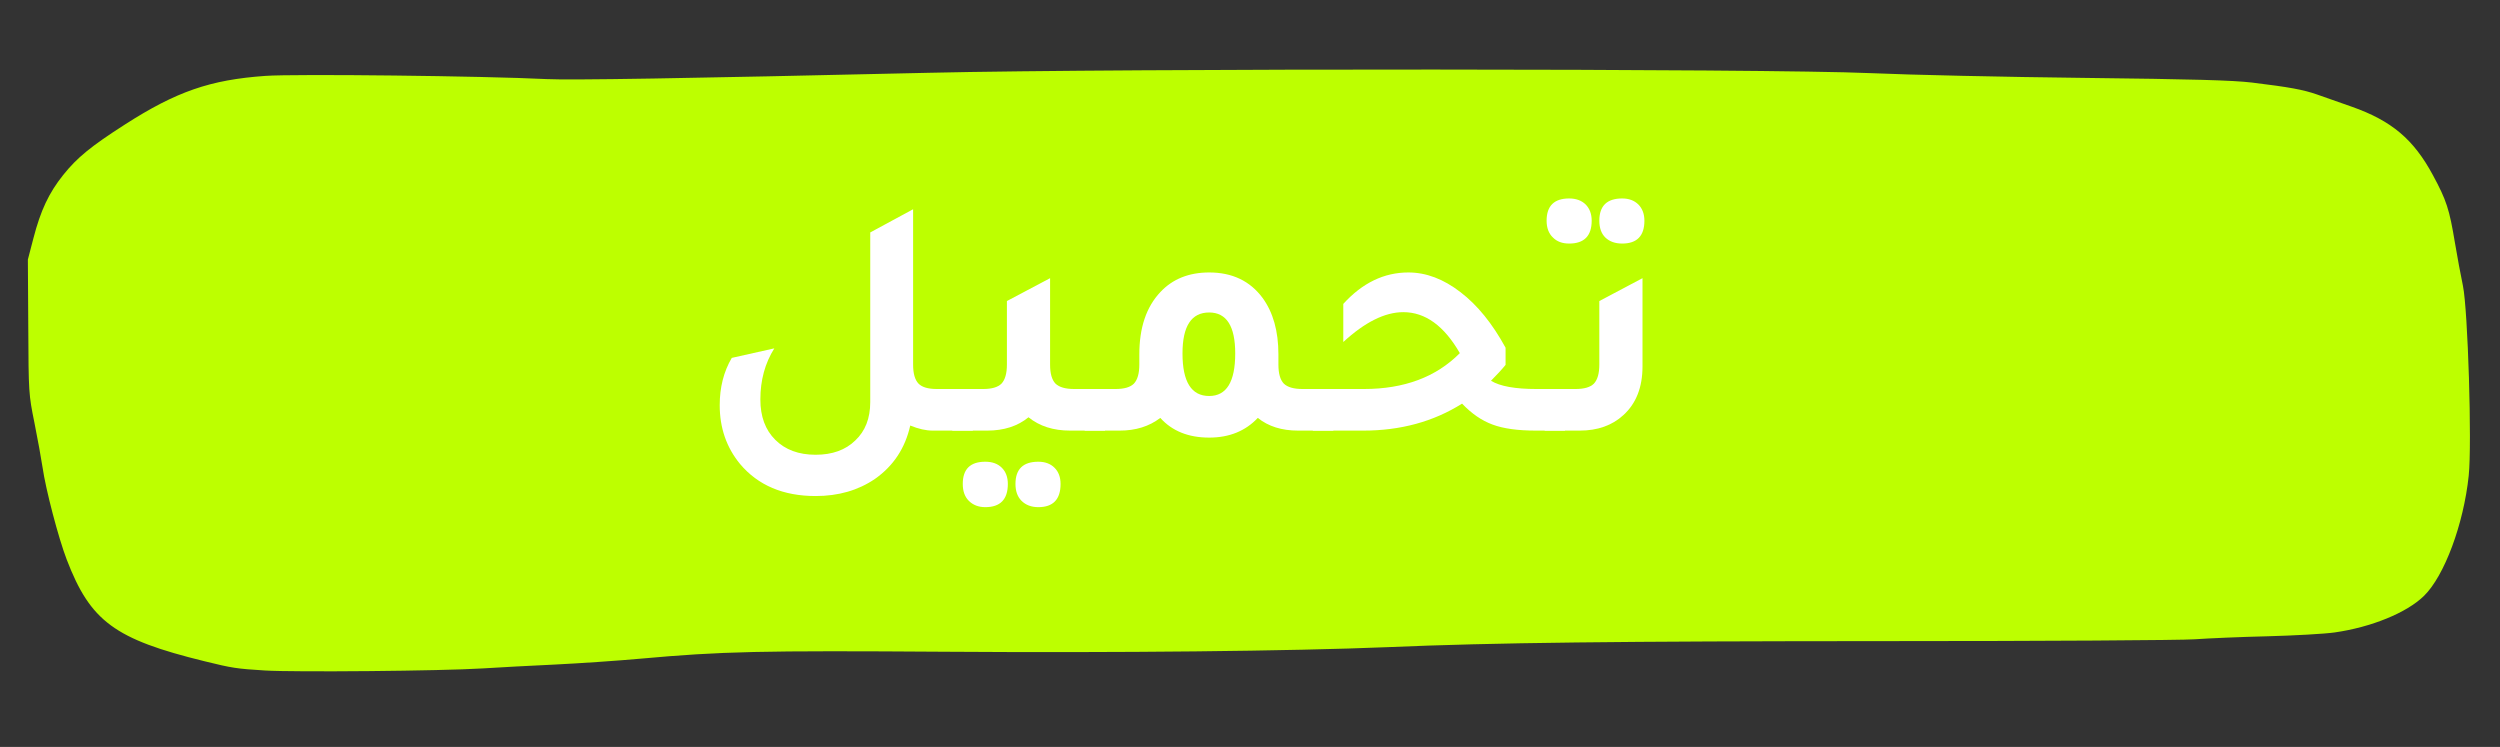 <svg xmlns="http://www.w3.org/2000/svg" xmlns:xlink="http://www.w3.org/1999/xlink" width="164" zoomAndPan="magnify" viewBox="0 0 123 36.75" height="49" preserveAspectRatio="xMidYMid meet" version="1.0"><rect x="0" y="0" width="123" height="36.75" fill="#333333" stroke="none"/><defs><g/><clipPath id="2ebc7cdbb4"><path d="M 1.344 3.422 L 122 3.422 L 122 33.219 L 1.344 33.219 Z M 1.344 3.422 " clip-rule="nonzero"/></clipPath></defs><g clip-path="url(#2ebc7cdbb4)"><path fill="#bdff00" d="M 70.539 3.422 C 60.809 3.418 50.516 3.469 45.668 3.582 C 33.457 3.863 28.059 3.949 26.887 3.891 C 23.852 3.738 14.512 3.629 13.055 3.734 C 10.344 3.926 8.68 4.5 6.141 6.129 C 4.473 7.199 3.789 7.758 3.109 8.609 C 2.402 9.496 2 10.352 1.645 11.719 L 1.371 12.77 L 1.391 16.074 C 1.406 19.336 1.41 19.395 1.695 20.805 C 1.852 21.59 2.031 22.574 2.094 22.996 C 2.25 24.086 2.875 26.469 3.281 27.527 C 4.449 30.57 5.637 31.449 10.07 32.535 C 11.414 32.867 11.637 32.902 13.031 32.988 C 14.523 33.078 21.719 33.012 23.734 32.887 C 24.523 32.836 26.137 32.75 27.32 32.695 C 28.5 32.637 30.395 32.508 31.523 32.406 C 35.5 32.047 37.375 32.004 46.527 32.066 C 55.051 32.125 63.543 32.035 68.27 31.84 C 73.492 31.617 79.613 31.547 92.828 31.543 C 100.504 31.543 107.32 31.5 107.977 31.453 C 108.633 31.406 110.246 31.336 111.562 31.305 C 112.875 31.27 114.359 31.188 114.859 31.117 C 116.672 30.859 118.41 30.148 119.258 29.32 C 120.262 28.34 121.211 25.793 121.461 23.402 C 121.625 21.844 121.422 15.25 121.176 14.059 C 121.07 13.559 120.895 12.613 120.785 11.957 C 120.508 10.285 120.371 9.863 119.699 8.617 C 118.75 6.855 117.668 5.941 115.707 5.25 C 115.109 5.039 114.34 4.77 113.996 4.648 C 113.312 4.41 112.652 4.289 110.797 4.062 C 109.84 3.949 107.93 3.895 102.531 3.832 C 98.668 3.789 93.938 3.684 92.016 3.598 C 89.43 3.484 80.266 3.426 70.539 3.422 Z M 70.539 3.422 " fill-opacity="1" fill-rule="nonzero"/></g><g fill="#ffffff" fill-opacity="1"><g transform="translate(34.222, 21.186)"><g><path d="M 11.875 -2.047 L 13.641 -2.047 L 13.641 0 L 11.672 0 C 11.336 0 10.969 -0.082 10.562 -0.25 C 10.312 0.863 9.734 1.738 8.828 2.375 C 8.004 2.938 7.031 3.219 5.906 3.219 C 4.312 3.219 3.07 2.691 2.188 1.641 C 1.52 0.828 1.188 -0.133 1.188 -1.25 C 1.188 -2.125 1.383 -2.898 1.781 -3.578 L 3.875 -4.047 C 3.414 -3.316 3.188 -2.477 3.188 -1.531 C 3.188 -0.695 3.43 -0.035 3.922 0.453 C 4.41 0.941 5.07 1.188 5.906 1.188 C 6.727 1.188 7.379 0.953 7.859 0.484 C 8.348 0.023 8.594 -0.602 8.594 -1.406 L 8.594 -9.75 L 10.703 -10.891 L 10.703 -3.25 C 10.703 -2.812 10.789 -2.5 10.969 -2.312 C 11.145 -2.133 11.445 -2.047 11.875 -2.047 Z M 11.875 -2.047 "/></g></g></g><g fill="#ffffff" fill-opacity="1"><g transform="translate(47.352, 21.186)"><g><path d="M 5.5 -2.047 L 7.016 -2.047 L 7.016 0 L 5.297 0 C 4.473 0 3.789 -0.219 3.25 -0.656 C 2.719 -0.219 2.039 0 1.219 0 L -0.5 0 L -0.5 -2.047 L 1.016 -2.047 C 1.441 -2.047 1.742 -2.133 1.922 -2.312 C 2.098 -2.5 2.188 -2.812 2.188 -3.25 L 2.188 -6.375 L 4.312 -7.5 L 4.312 -3.25 C 4.312 -2.812 4.398 -2.5 4.578 -2.312 C 4.766 -2.133 5.07 -2.047 5.5 -2.047 Z M 1.125 1.531 C 1.469 1.531 1.738 1.629 1.938 1.828 C 2.133 2.023 2.234 2.289 2.234 2.625 C 2.234 3.383 1.863 3.766 1.125 3.766 C 0.789 3.766 0.52 3.66 0.312 3.453 C 0.113 3.254 0.016 2.977 0.016 2.625 C 0.016 1.895 0.383 1.531 1.125 1.531 Z M 3.734 1.531 C 4.066 1.531 4.332 1.629 4.531 1.828 C 4.727 2.023 4.828 2.289 4.828 2.625 C 4.828 3.383 4.461 3.766 3.734 3.766 C 3.391 3.766 3.113 3.66 2.906 3.453 C 2.707 3.254 2.609 2.977 2.609 2.625 C 2.609 1.895 2.984 1.531 3.734 1.531 Z M 3.734 1.531 "/></g></g></g><g fill="#ffffff" fill-opacity="1"><g transform="translate(53.867, 21.186)"><g><path d="M 10.219 -2.047 L 11.734 -2.047 L 11.734 0 L 10 0 C 9.195 0 8.535 -0.207 8.016 -0.625 C 7.41 0.02 6.613 0.344 5.625 0.344 C 4.602 0.344 3.801 0.02 3.219 -0.625 C 2.676 -0.207 2.008 0 1.219 0 L -0.5 0 L -0.5 -2.047 L 1.016 -2.047 C 1.441 -2.047 1.742 -2.133 1.922 -2.312 C 2.098 -2.5 2.188 -2.812 2.188 -3.25 L 2.188 -3.75 C 2.188 -5.062 2.531 -6.082 3.219 -6.812 C 3.82 -7.457 4.625 -7.781 5.625 -7.781 C 6.758 -7.781 7.633 -7.363 8.25 -6.531 C 8.77 -5.82 9.031 -4.895 9.031 -3.75 L 9.031 -3.25 C 9.031 -2.812 9.117 -2.5 9.297 -2.312 C 9.484 -2.133 9.789 -2.047 10.219 -2.047 Z M 5.625 -1.703 C 6.477 -1.703 6.906 -2.398 6.906 -3.797 C 6.906 -5.141 6.477 -5.812 5.625 -5.812 C 4.75 -5.812 4.312 -5.141 4.312 -3.797 C 4.312 -2.398 4.75 -1.703 5.625 -1.703 Z M 5.625 -1.703 "/></g></g></g><g fill="#ffffff" fill-opacity="1"><g transform="translate(65.09, 21.186)"><g><path d="M 10.5 -2.047 L 11.906 -2.047 L 11.906 0 L 10.484 0 C 9.586 0 8.875 -0.098 8.344 -0.297 C 7.812 -0.492 7.312 -0.836 6.844 -1.328 C 5.438 -0.441 3.816 0 1.984 0 L -0.5 0 L -0.5 -2.047 L 2.016 -2.047 C 3.992 -2.047 5.566 -2.633 6.734 -3.812 C 5.961 -5.156 5.035 -5.828 3.953 -5.828 C 3.047 -5.828 2.062 -5.336 1 -4.359 L 1 -6.234 C 1.938 -7.266 3.004 -7.781 4.203 -7.781 C 5.078 -7.781 5.93 -7.457 6.766 -6.812 C 7.598 -6.176 8.336 -5.266 8.984 -4.078 L 8.984 -3.234 C 8.797 -3.004 8.555 -2.742 8.266 -2.453 C 8.711 -2.18 9.457 -2.047 10.5 -2.047 Z M 10.5 -2.047 "/></g></g></g><g fill="#ffffff" fill-opacity="1"><g transform="translate(76.499, 21.186)"><g><path d="M 0.703 -9.203 C 0.367 -9.203 0.102 -9.301 -0.094 -9.5 C -0.301 -9.695 -0.406 -9.973 -0.406 -10.328 C -0.406 -11.055 -0.035 -11.422 0.703 -11.422 C 1.047 -11.422 1.316 -11.32 1.516 -11.125 C 1.711 -10.926 1.812 -10.66 1.812 -10.328 C 1.812 -9.578 1.441 -9.203 0.703 -9.203 Z M 3.312 -9.203 C 2.969 -9.203 2.691 -9.301 2.484 -9.5 C 2.285 -9.695 2.188 -9.973 2.188 -10.328 C 2.188 -11.055 2.562 -11.422 3.312 -11.422 C 3.645 -11.422 3.91 -11.32 4.109 -11.125 C 4.305 -10.926 4.406 -10.66 4.406 -10.328 C 4.406 -9.578 4.039 -9.203 3.312 -9.203 Z M -0.5 0 L -0.5 -2.047 L 1.016 -2.047 C 1.441 -2.047 1.742 -2.133 1.922 -2.312 C 2.098 -2.5 2.188 -2.812 2.188 -3.25 L 2.188 -6.375 L 4.312 -7.5 L 4.312 -3.156 C 4.312 -2.133 4 -1.336 3.375 -0.766 C 2.82 -0.254 2.102 0 1.219 0 Z M -0.5 0 "/></g></g></g></svg>
